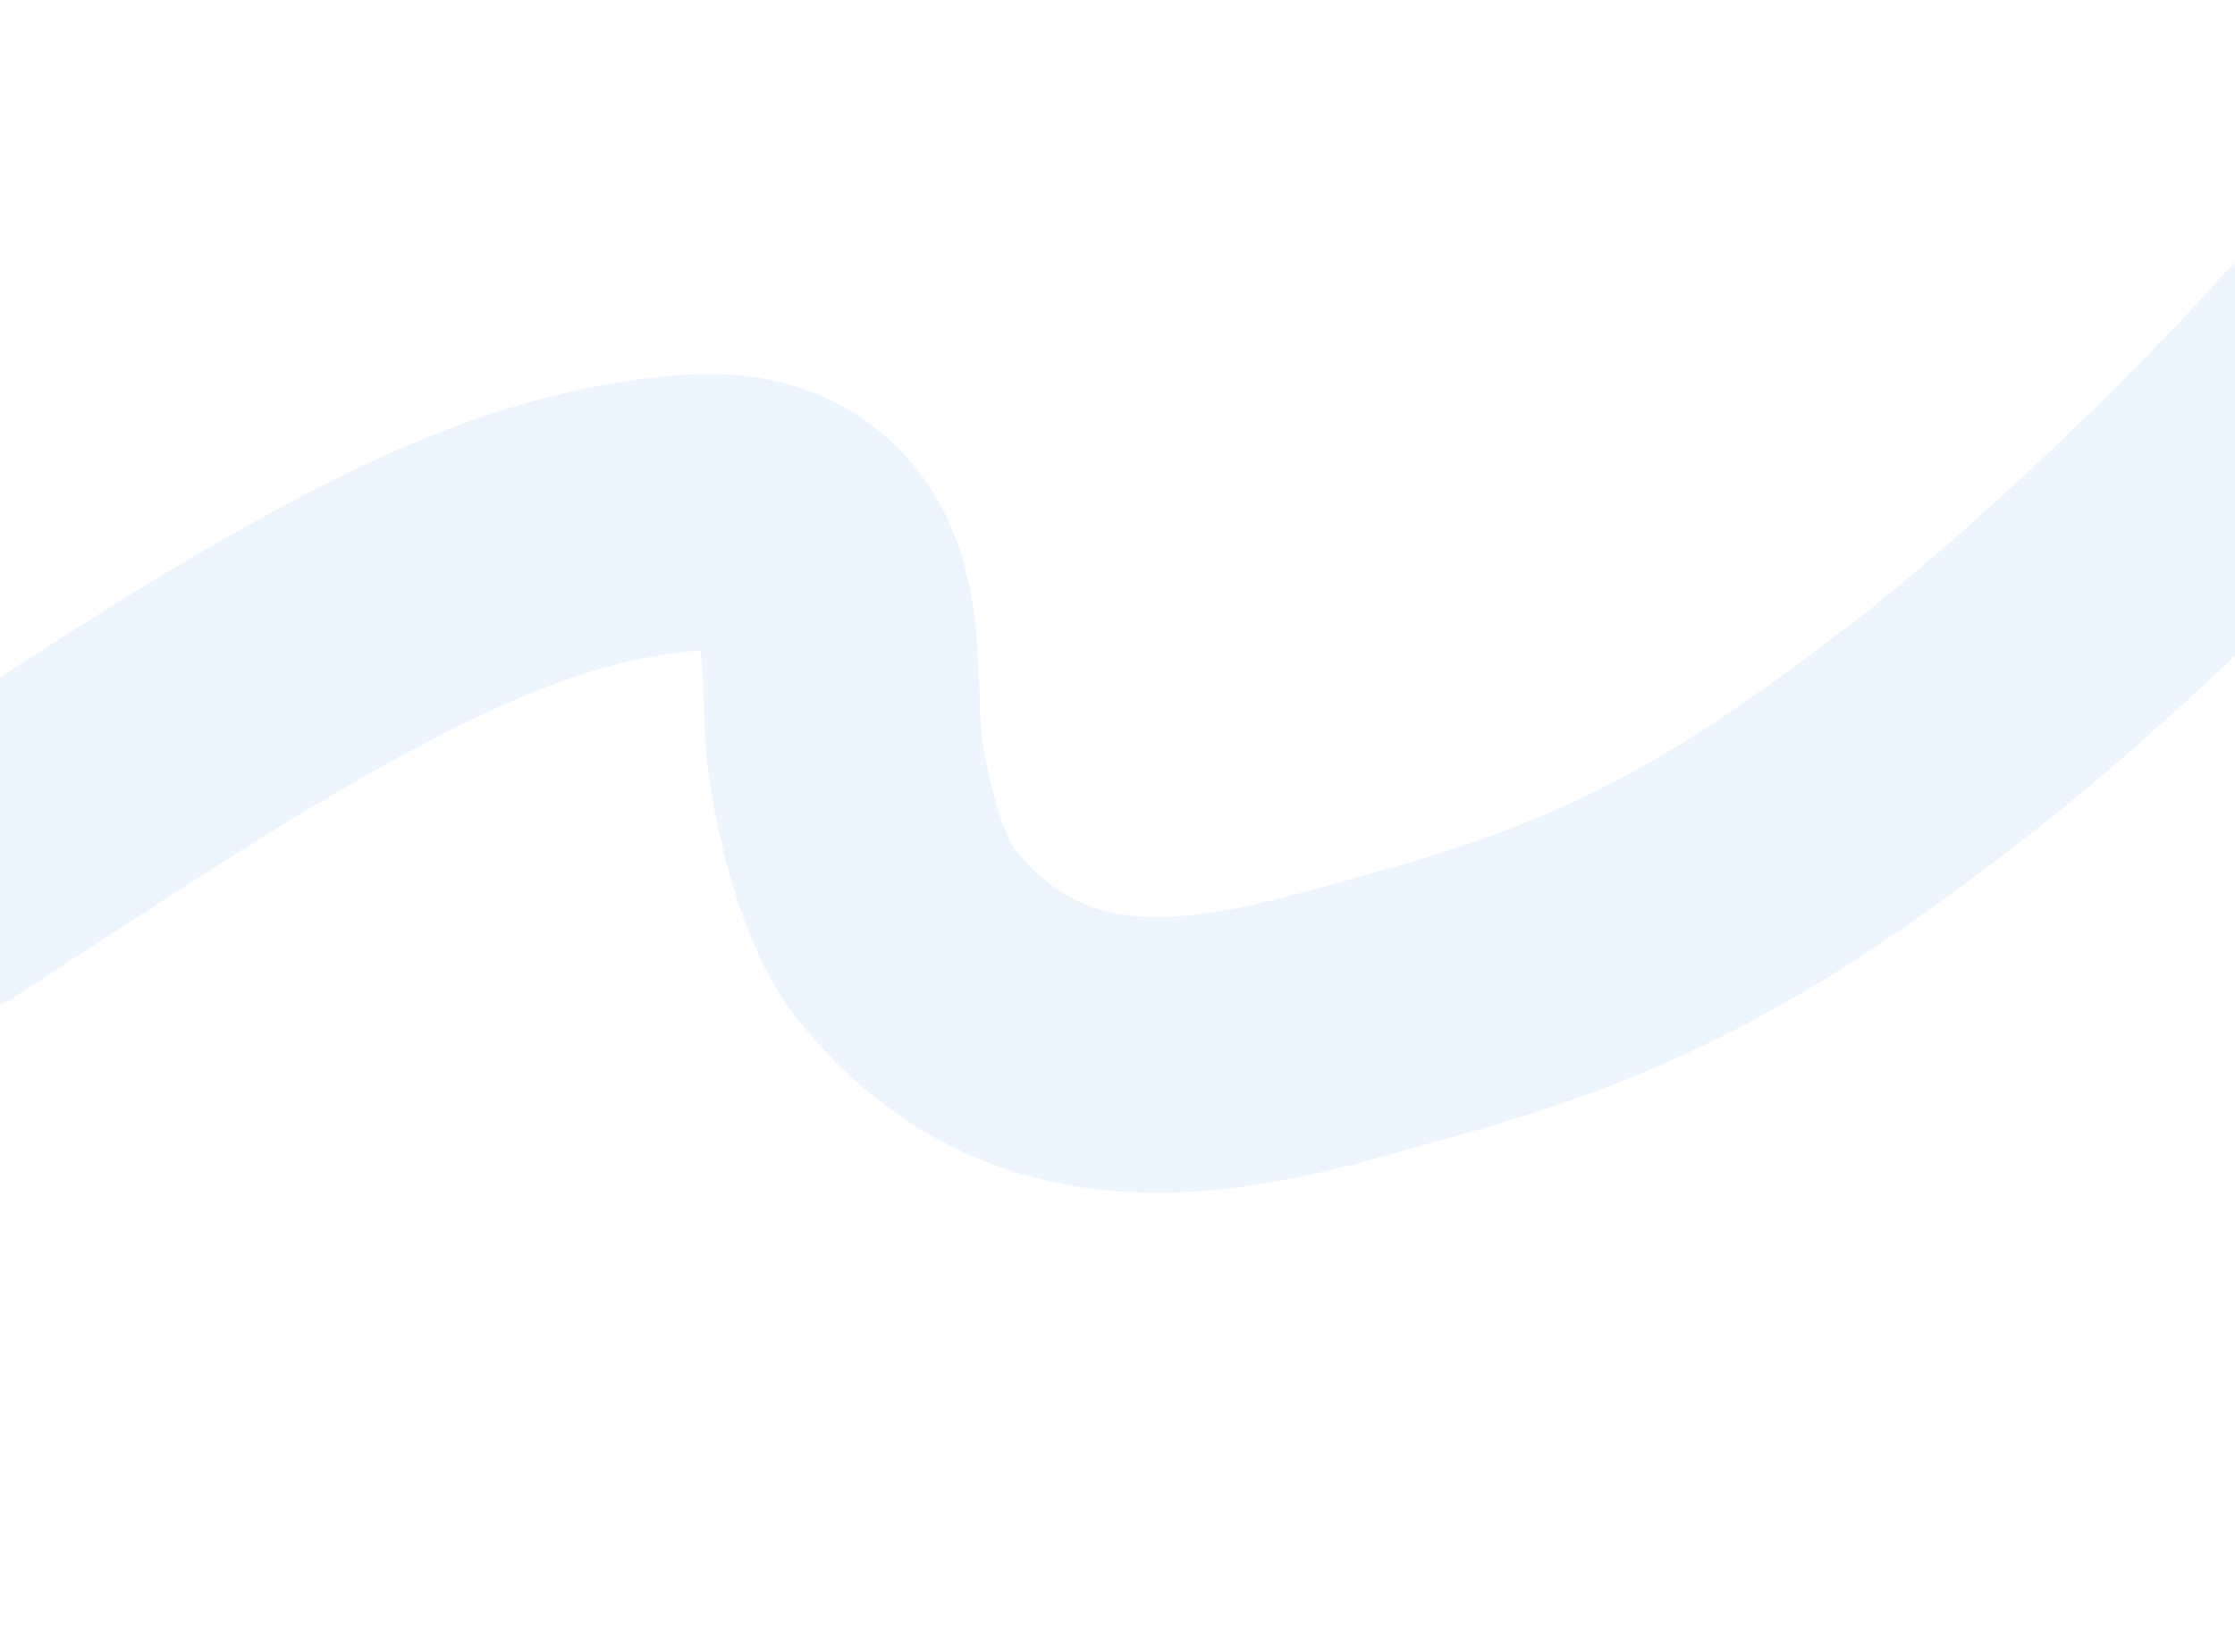 <?xml version="1.0" encoding="UTF-8"?> <svg xmlns="http://www.w3.org/2000/svg" width="1215" height="898" viewBox="0 0 1215 898" fill="none"><g clip-path="url(#clip0_314_168)"><path opacity="0.15" d="M-31.722 478.371C10.351 451.001 91.448 397.512 135.198 371.914C203.161 332.149 276.675 291.425 356.061 280.791C385.665 276.825 414.214 274.76 436.449 297.948C462.939 325.572 454.707 377.299 459.556 411.036C463.553 438.846 473.914 484.603 492.559 507.867C575.18 610.96 690.617 567.543 774.769 544.377C892.546 511.954 963.165 467.629 1058.8 393.352C1121.31 344.802 1211.82 258.576 1262.96 200.919" stroke="#8BC7FF" stroke-width="150" stroke-linecap="round"></path></g><defs><clipPath id="clip0_314_168"><rect width="1215" height="898" fill="white"></rect></clipPath></defs></svg> 
